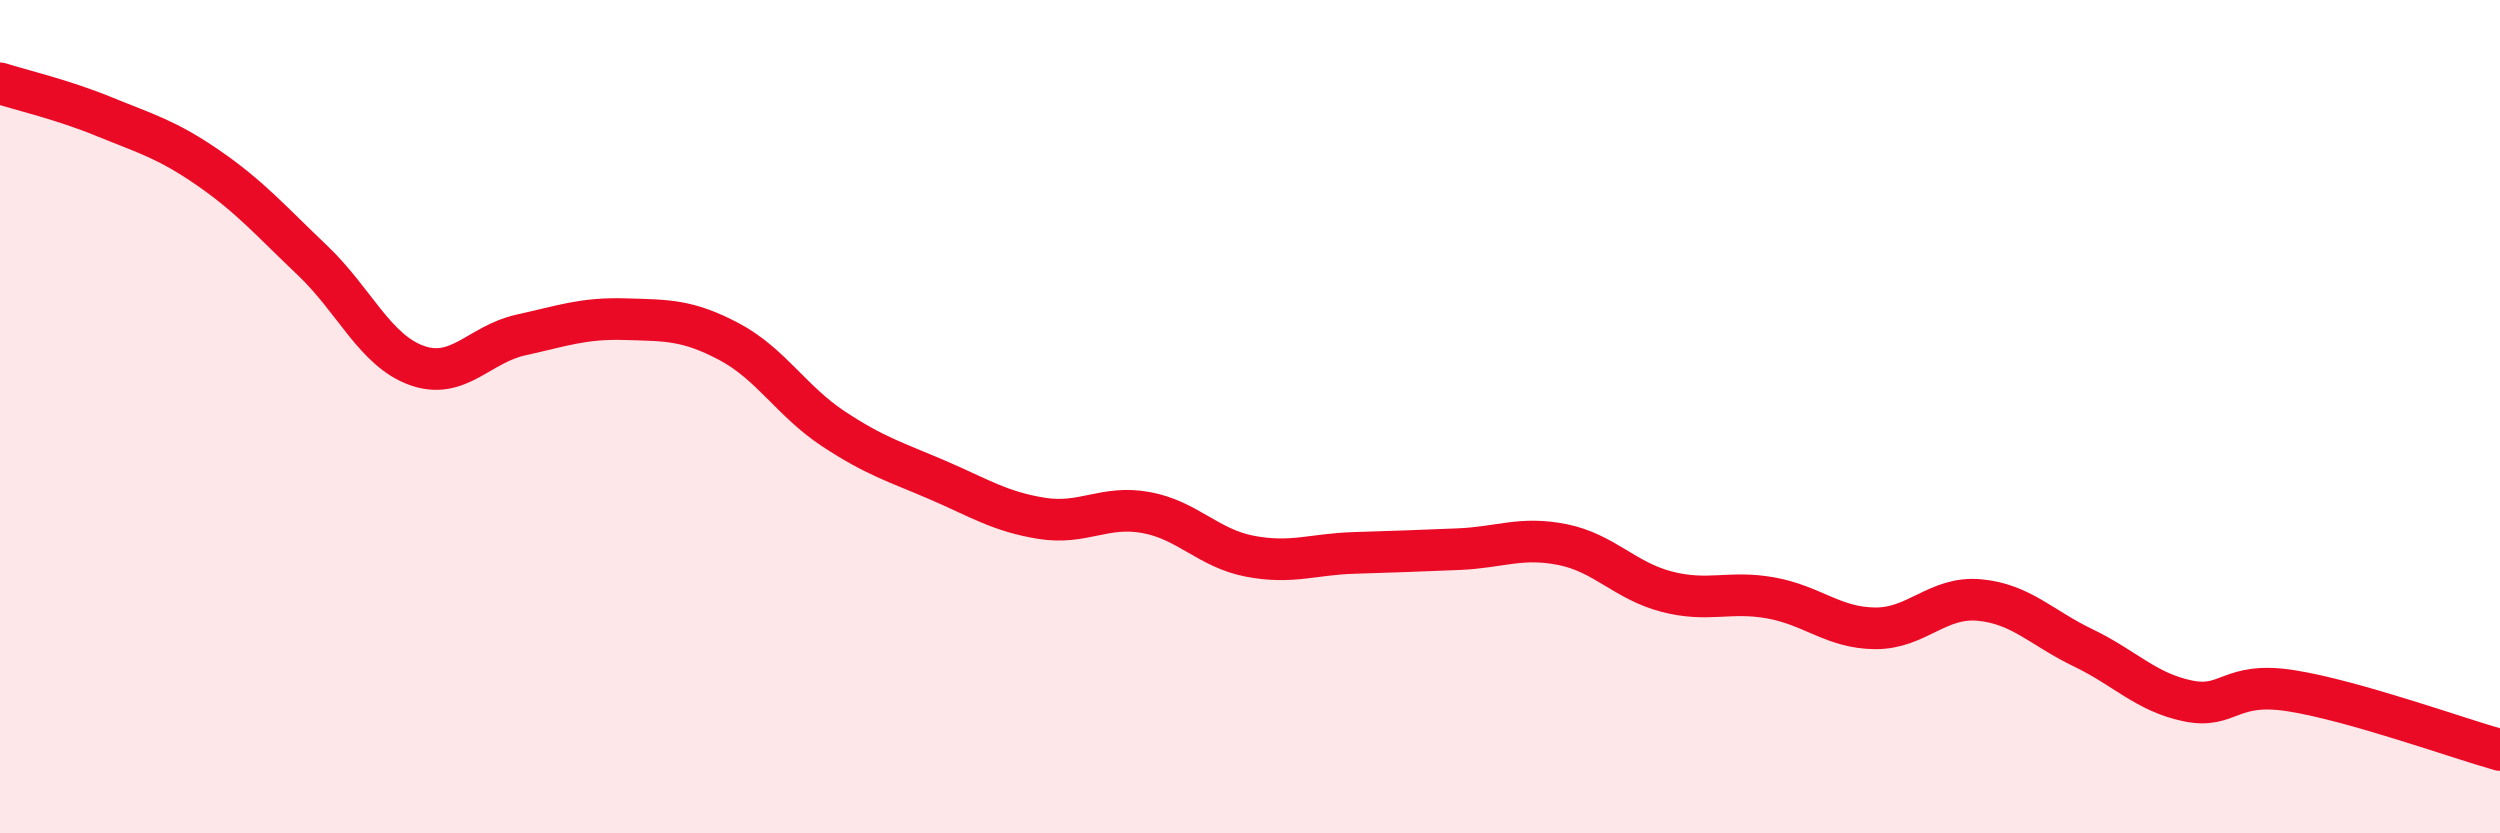 
    <svg width="60" height="20" viewBox="0 0 60 20" xmlns="http://www.w3.org/2000/svg">
      <path
        d="M 0,2 C 0.5,2.16 1.5,2.39 2.5,2.8 C 3.5,3.21 4,3.34 5,4.03 C 6,4.72 6.5,5.3 7.5,6.25 C 8.5,7.2 9,8.41 10,8.77 C 11,9.13 11.5,8.26 12.5,8.04 C 13.5,7.82 14,7.63 15,7.66 C 16,7.69 16.5,7.67 17.5,8.2 C 18.5,8.73 19,9.63 20,10.29 C 21,10.95 21.5,11.09 22.5,11.52 C 23.5,11.95 24,12.28 25,12.44 C 26,12.6 26.5,12.12 27.5,12.3 C 28.5,12.48 29,13.16 30,13.35 C 31,13.54 31.5,13.3 32.5,13.27 C 33.5,13.24 34,13.22 35,13.18 C 36,13.14 36.5,12.87 37.5,13.07 C 38.5,13.27 39,13.94 40,14.2 C 41,14.46 41.5,14.17 42.5,14.35 C 43.5,14.53 44,15.07 45,15.08 C 46,15.09 46.5,14.31 47.5,14.4 C 48.5,14.49 49,15.07 50,15.55 C 51,16.03 51.5,16.61 52.5,16.82 C 53.5,17.03 53.5,16.34 55,16.58 C 56.5,16.82 59,17.72 60,18L60 20L0 20Z"
        fill="#EB0A25"
        opacity="0.1"
        stroke-linecap="round"
        stroke-linejoin="round"
      />
      <path
        d="M 0,2 C 0.5,2.16 1.5,2.39 2.5,2.8 C 3.5,3.21 4,3.34 5,4.03 C 6,4.72 6.5,5.3 7.5,6.25 C 8.5,7.2 9,8.41 10,8.77 C 11,9.13 11.5,8.26 12.5,8.04 C 13.5,7.82 14,7.63 15,7.66 C 16,7.69 16.5,7.67 17.5,8.2 C 18.5,8.73 19,9.63 20,10.29 C 21,10.95 21.5,11.09 22.5,11.52 C 23.5,11.95 24,12.28 25,12.44 C 26,12.6 26.5,12.12 27.5,12.3 C 28.5,12.48 29,13.16 30,13.35 C 31,13.54 31.5,13.3 32.5,13.27 C 33.5,13.24 34,13.22 35,13.18 C 36,13.14 36.5,12.87 37.5,13.07 C 38.5,13.27 39,13.94 40,14.2 C 41,14.46 41.5,14.17 42.5,14.35 C 43.5,14.53 44,15.07 45,15.08 C 46,15.09 46.5,14.31 47.5,14.4 C 48.5,14.49 49,15.07 50,15.55 C 51,16.03 51.5,16.61 52.5,16.82 C 53.5,17.03 53.5,16.34 55,16.58 C 56.5,16.82 59,17.72 60,18"
        stroke="#EB0A25"
        stroke-width="1"
        fill="none"
        stroke-linecap="round"
        stroke-linejoin="round"
      />
    </svg>
  